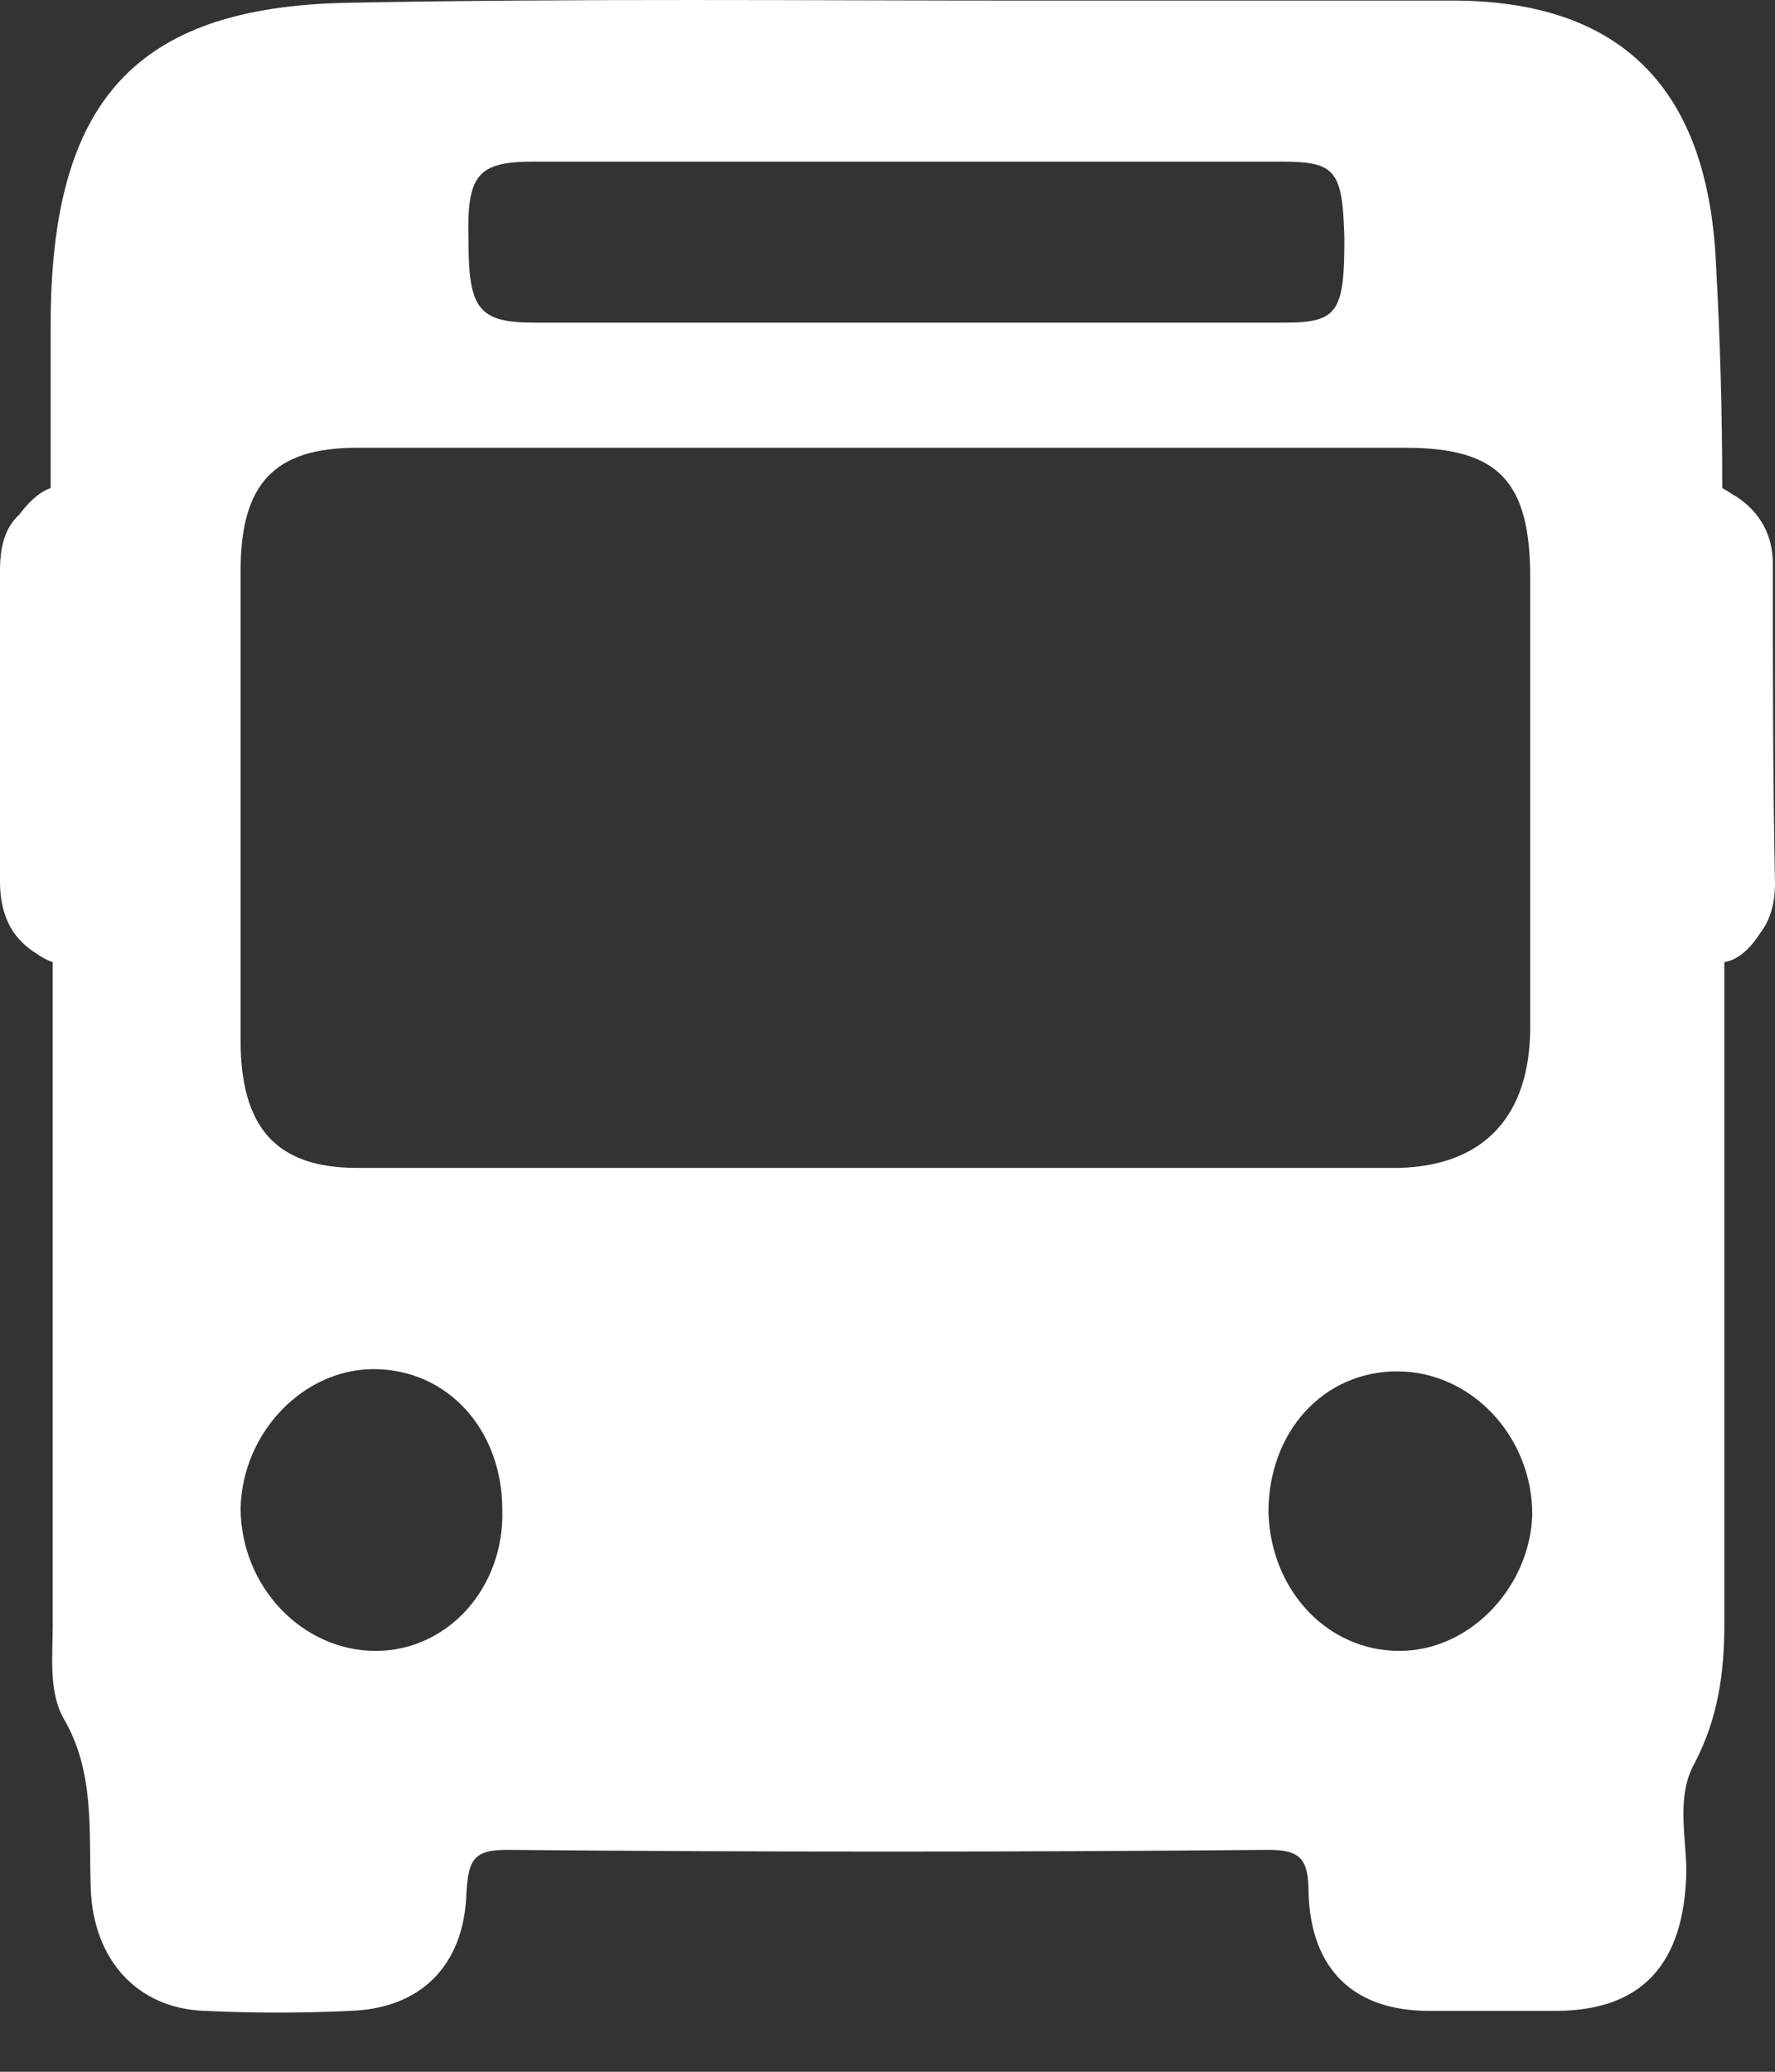 <svg width="24" height="28" viewBox="0 0 24 28" fill="none" xmlns="http://www.w3.org/2000/svg">
<rect x="0" y="0" width="24" height="28" fill="#333333" stroke="none"/>
<path d="M23.971 7.624C23.971 7.231 23.8 6.928 23.486 6.717C23.429 6.687 23.344 6.626 23.287 6.596C23.287 5.599 23.258 4.571 23.201 3.544C23.087 1.186 21.917 0.038 19.719 0.008C17.807 0.008 15.895 0.008 13.983 0.008C10.873 0.008 7.791 -0.023 4.68 0.038C1.826 0.098 0.685 1.368 0.685 4.39C0.685 5.115 0.685 5.84 0.685 6.596C0.514 6.656 0.371 6.808 0.257 6.959C0.057 7.14 0 7.412 0 7.714C0 9.104 0 10.495 0 11.915C0 12.338 0.143 12.671 0.485 12.882C0.571 12.943 0.628 12.973 0.713 13.003C0.713 15.995 0.713 18.957 0.713 21.949C0.713 22.372 0.656 22.856 0.856 23.218C1.284 23.944 1.199 24.729 1.227 25.515C1.256 26.482 1.855 27.147 2.768 27.177C3.424 27.208 4.081 27.208 4.737 27.177C5.679 27.147 6.278 26.573 6.307 25.576C6.335 25.152 6.392 25.001 6.849 25.001C10.274 25.032 13.726 25.032 17.151 25.001C17.579 25.001 17.693 25.122 17.693 25.576C17.722 26.633 18.321 27.177 19.32 27.177C19.891 27.177 20.461 27.177 21.032 27.177C22.202 27.177 22.773 26.543 22.801 25.304C22.801 24.82 22.659 24.276 22.916 23.823C23.23 23.218 23.315 22.614 23.315 21.949C23.315 19.138 23.315 16.328 23.315 13.003C23.515 12.973 23.686 12.792 23.8 12.61C23.943 12.429 24 12.187 24 11.945C23.971 10.525 23.971 9.074 23.971 7.624ZM7.22 2.184C8.932 2.184 10.645 2.184 12.328 2.184C13.983 2.184 15.639 2.184 17.322 2.184C18.064 2.184 18.15 2.304 18.178 3.211C18.178 4.208 18.093 4.36 17.379 4.36C13.983 4.36 10.587 4.36 7.22 4.36C6.478 4.36 6.335 4.178 6.335 3.272C6.307 2.365 6.449 2.184 7.22 2.184ZM5.08 22.312C4.081 22.312 3.253 21.435 3.253 20.377C3.282 19.35 4.109 18.504 5.051 18.504C6.05 18.504 6.792 19.32 6.792 20.408C6.82 21.465 6.05 22.312 5.08 22.312ZM4.823 15.784C3.738 15.784 3.253 15.24 3.253 14.061C3.253 11.945 3.253 9.83 3.253 7.714C3.253 6.536 3.71 6.052 4.823 6.052C7.22 6.052 9.589 6.052 11.986 6.052C14.326 6.052 16.666 6.052 19.006 6.052C20.262 6.052 20.69 6.505 20.69 7.805C20.69 9.83 20.69 11.855 20.69 13.88C20.69 15.088 20.062 15.753 18.92 15.784C14.24 15.784 9.532 15.784 4.823 15.784ZM18.92 22.312C17.95 22.312 17.18 21.496 17.151 20.438C17.151 19.35 17.893 18.534 18.892 18.534C19.891 18.534 20.718 19.41 20.718 20.468C20.69 21.435 19.891 22.312 18.92 22.312Z" fill="white"/>
</svg>
